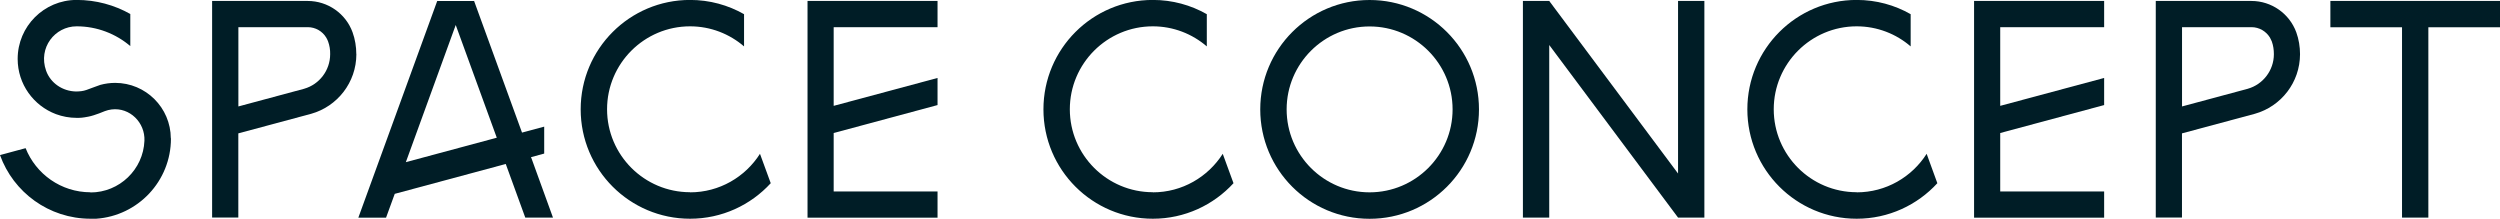 <?xml version="1.0" encoding="UTF-8"?>
<svg id="_レイヤー_2" data-name="レイヤー 2" xmlns="http://www.w3.org/2000/svg" viewBox="0 0 41.593 3.64">
  <defs>
    <style>
      .cls-1 {
        fill: #001d26;
        stroke-width: 0px;
      }
    </style>
  </defs>
  <g id="text">
    <g>
      <path class="cls-1" d="m2.844,2.302v.003c0,.708-.549,1.286-1.244,1.334h-.094c-.693,0-1.284-.441-1.506-1.059.142-.039.283-.077.426-.115.171.43.59.734,1.08.734v.003c.482,0,.878-.383.897-.86.013-.303-.244-.558-.546-.521-.039.005-.077.014-.113.028,0,0-.166.071-.27.091-.103.02-.13.021-.198.021-.121,0-.237-.022-.345-.062-.372-.14-.637-.498-.637-.919,0-.542.439-.981.981-.981.324,0,.629.085.893.234v.534c-.241-.205-.553-.329-.893-.329-.362,0-.643.357-.508.738.074.208.276.342.497.346.061,0,.119-.006.173-.025.06-.021.222-.083.233-.085.078-.021.161-.033.246-.033.51,0,.924.413.926.922Z"/>
      <path class="cls-1" d="m5.929.9c0,.473-.318.871-.751.993-.404.109-.809.218-1.213.326v1.4h-.436V.016h1.591c.333,0,.633.209.746.522.042.115.062.243.062.362Zm-.867.576c.249-.071.431-.303.431-.575.002-.072-.01-.144-.035-.213-.008-.022-.019-.042-.03-.062-.063-.106-.18-.174-.307-.174h-1.155v1.319c.365-.098.73-.197,1.097-.295Z"/>
      <path class="cls-1" d="m8.838,2.622h0c.121.333.242.665.362.998h-.461c-.107-.295-.215-.59-.322-.885,0-.002,0-.005-.002-.007-.616.166-1.231.331-1.847.497l-.003.007c-.047.129-.095.259-.142.389h-.461c.438-1.201.874-2.402,1.312-3.604h.614c.266.73.531,1.459.797,2.189.123-.033.246-.066.369-.099v.448c-.073.02-.146.04-.22.06,0,.002,0,.005.002.008Zm-.573-.331c-.228-.625-.455-1.25-.683-1.875-.276.761-.553,1.521-.83,2.282.505-.136,1.009-.271,1.513-.407Z"/>
      <path class="cls-1" d="m11.481,3.2h0c.488,0,.918-.256,1.163-.641.06.163.119.326.179.489-.333.363-.811.591-1.342.591-1.006,0-1.82-.815-1.82-1.82s.814-1.82,1.82-1.82c.326,0,.633.086.898.237v.536c-.242-.208-.556-.334-.898-.334-.762,0-1.381.619-1.381,1.38s.619,1.38,1.381,1.38Z"/>
      <path class="cls-1" d="m13.435.016h2.163v.436h-1.728v1.309s1.653-.444,1.728-.464v.451c-.575.155-1.151.31-1.728.465v.972h1.728v.436h-2.163V.016Z"/>
      <path class="cls-1" d="m19.18,3.2h0c.488,0,.918-.256,1.163-.641.06.163.119.326.179.489-.333.363-.811.591-1.342.591-1.006,0-1.82-.815-1.82-1.82s.814-1.82,1.82-1.82c.326,0,.633.086.898.237v.536c-.242-.208-.556-.334-.898-.334-.762,0-1.381.619-1.381,1.38s.619,1.38,1.381,1.38Z"/>
      <path class="cls-1" d="m22.786,0c1.006,0,1.82.815,1.82,1.82s-.814,1.82-1.82,1.82-1.819-.815-1.819-1.82.814-1.82,1.819-1.82Zm0,.44c-.761,0-1.38.619-1.38,1.38s.619,1.38,1.38,1.38,1.381-.619,1.381-1.38-.619-1.38-1.381-1.38Z"/>
      <path class="cls-1" d="m27.918.016h.438v3.604h-.438c-.714-.957-1.429-1.914-2.143-2.871v2.871h-.438V.016h.438c.714.957,1.429,1.914,2.143,2.871V.016Z"/>
      <path class="cls-1" d="m30.89,3.2h0c.489,0,.919-.256,1.164-.641.06.163.118.326.178.489-.333.363-.811.591-1.342.591-1.005,0-1.819-.815-1.819-1.82s.814-1.82,1.819-1.82c.327,0,.634.086.898.237v.536c-.241-.208-.556-.334-.898-.334-.761,0-1.38.619-1.38,1.38s.619,1.38,1.38,1.38Z"/>
      <path class="cls-1" d="m32.843.016h2.164v.436h-1.729v1.309s1.654-.444,1.729-.464v.451c-.576.155-1.152.31-1.729.465v.972h1.729v.436h-2.164V.016Z"/>
      <path class="cls-1" d="m38.266.9c0,.473-.317.871-.751.993-.404.109-.809.218-1.213.326v1.4h-.436V.016h1.592c.332,0,.632.209.746.522.042.115.062.243.062.362Zm-.867.576c.249-.071.432-.303.432-.575,0-.072-.01-.144-.035-.213-.009-.022-.019-.042-.03-.062-.064-.106-.18-.174-.307-.174h-1.156v1.319c.366-.098.731-.197,1.097-.295Z"/>
      <path class="cls-1" d="m41.593.016v.438h-1.192v3.166h-.438V.454h-1.192V.016h2.822Z"/>
    </g>
  </g>
</svg>